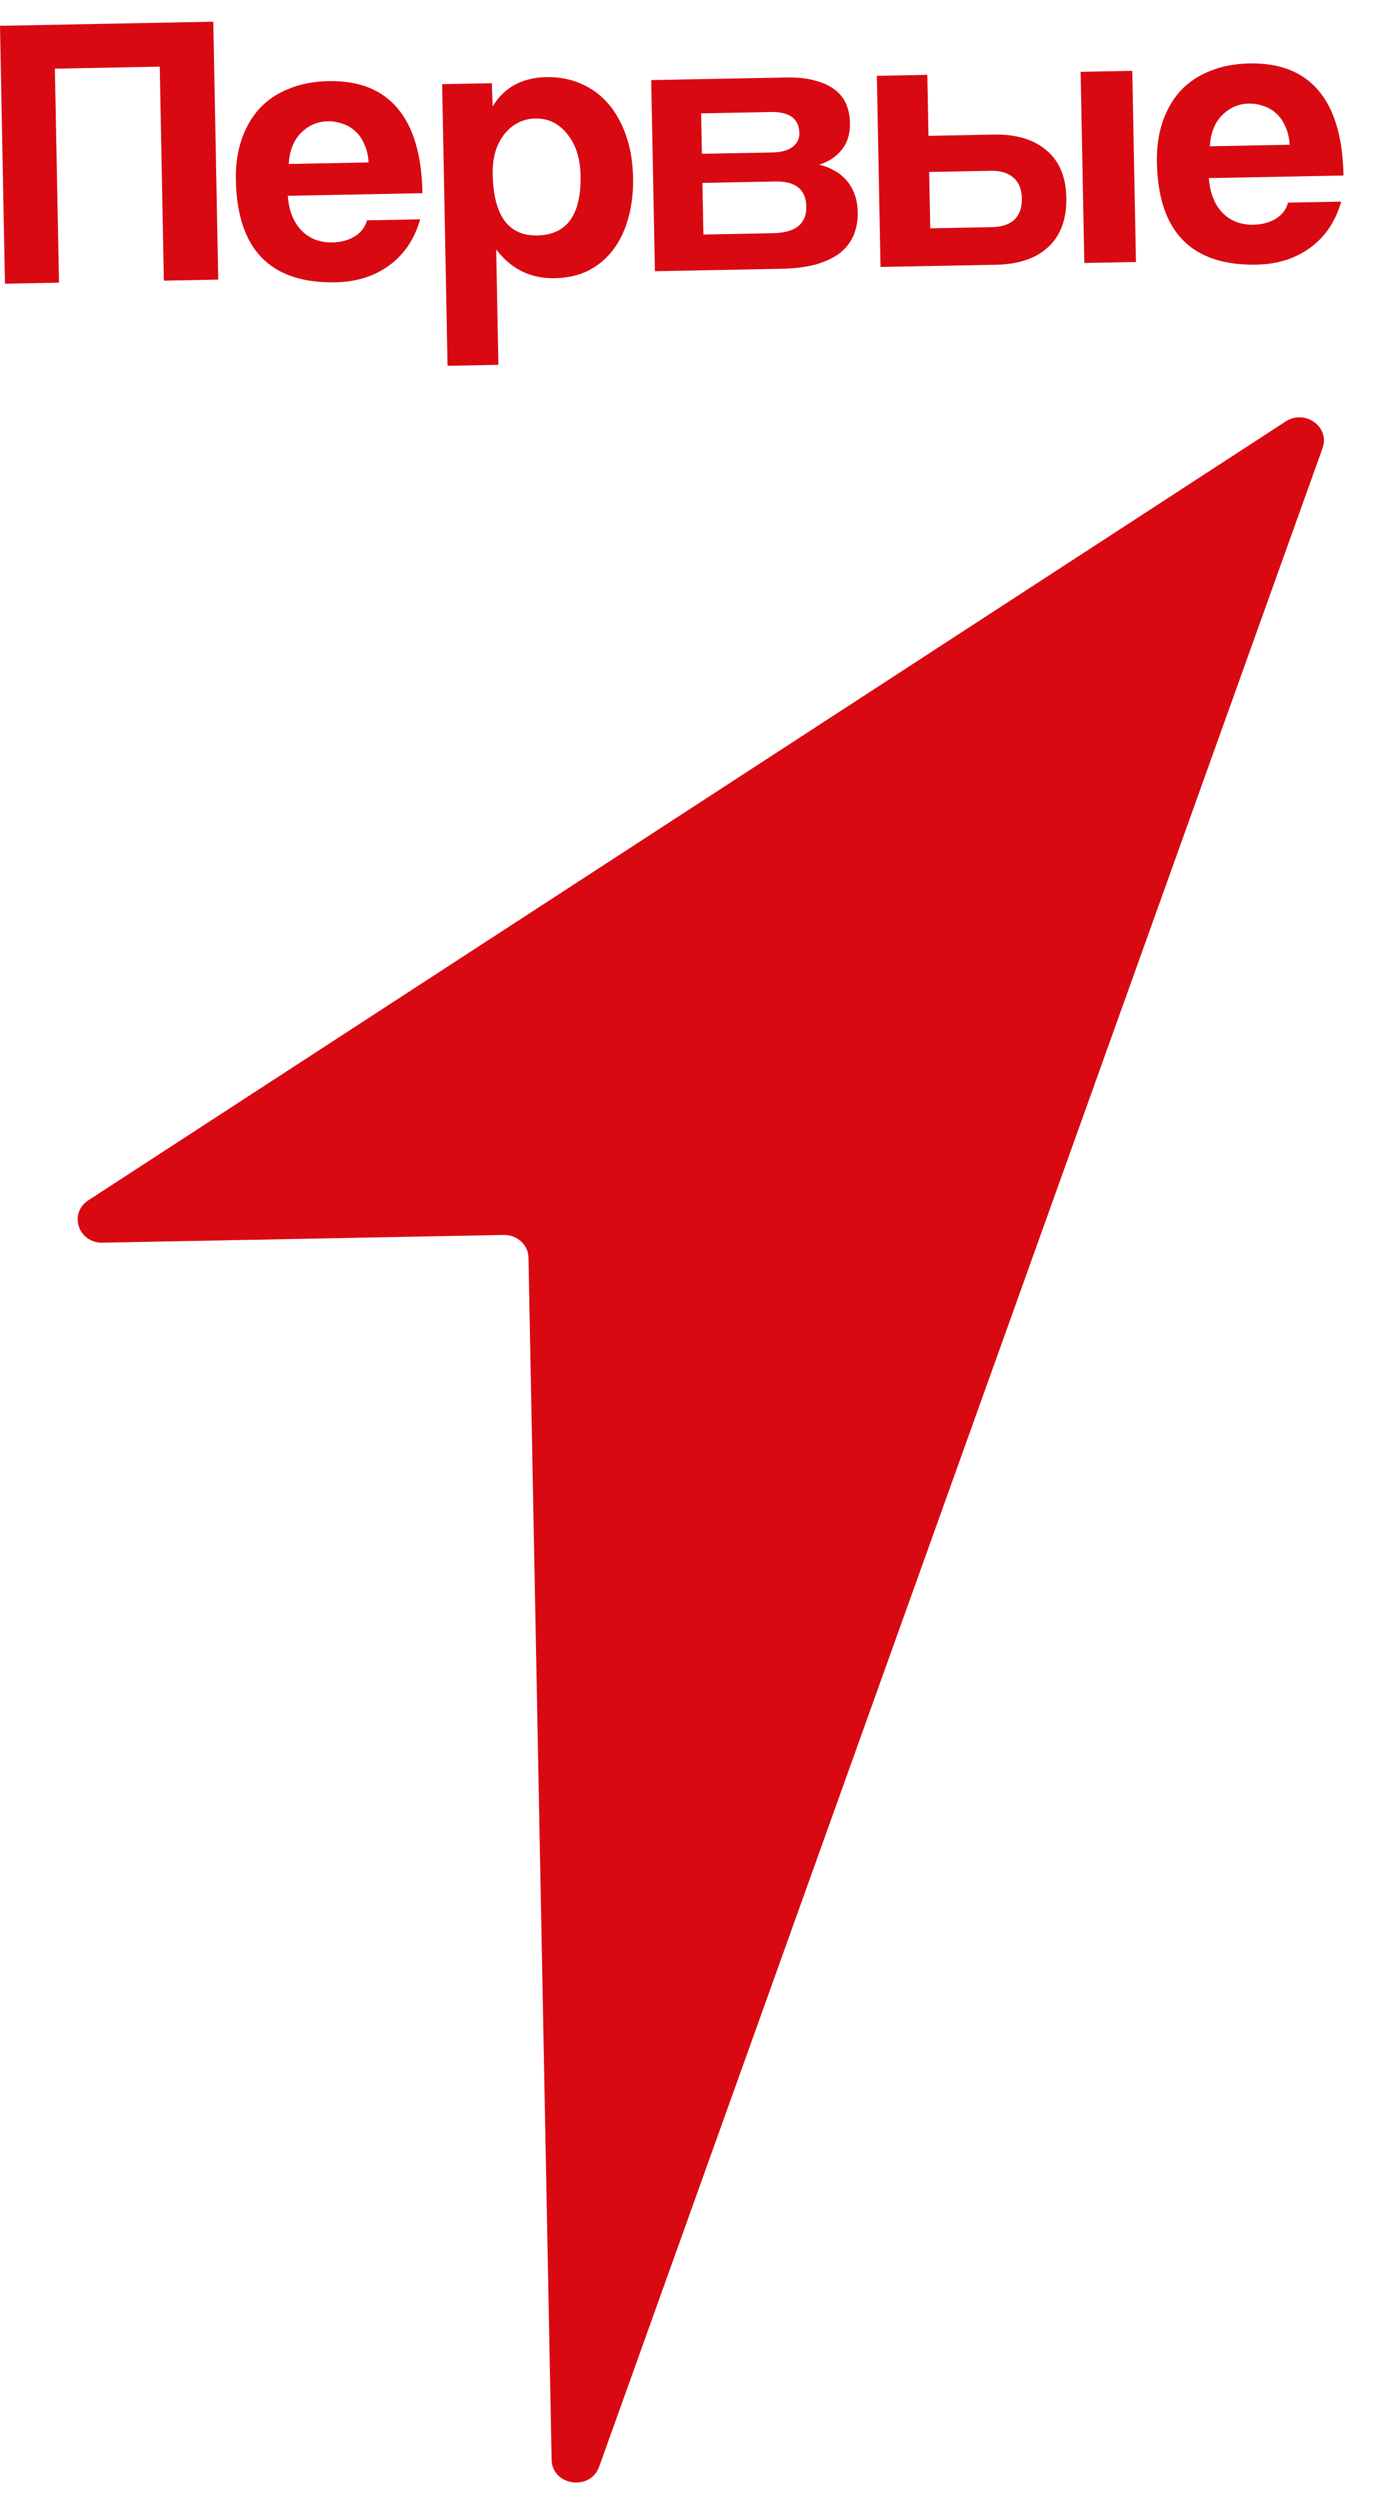 <?xml version="1.0" encoding="UTF-8"?> <svg xmlns="http://www.w3.org/2000/svg" width="68" height="122" viewBox="0 0 68 122" fill="none"><path d="M7.999 13.695L7.798 3.252L2.679 3.351L2.881 13.794L0.242 13.845L0 1.259L10.412 1.059L10.654 13.644L7.999 13.695Z" fill="#D90912"></path><path fill-rule="evenodd" clip-rule="evenodd" d="M17.994 7.929C17.974 7.588 17.904 7.292 17.783 7.04C17.675 6.776 17.527 6.565 17.343 6.405C17.16 6.232 16.949 6.109 16.715 6.037C16.48 5.952 16.241 5.914 15.994 5.919C15.489 5.929 15.054 6.122 14.686 6.493C14.332 6.854 14.134 7.356 14.094 8.001L17.994 7.926L17.994 7.929ZM14.049 9.559C14.101 10.265 14.32 10.823 14.703 11.233C15.099 11.643 15.605 11.841 16.227 11.829C16.64 11.821 17.002 11.725 17.306 11.542C17.624 11.346 17.828 11.083 17.913 10.752L20.512 10.702C20.234 11.668 19.732 12.416 19.004 12.948C18.276 13.479 17.404 13.757 16.381 13.777C13.201 13.838 11.579 12.175 11.514 8.787C11.5 8.067 11.59 7.413 11.787 6.829C11.984 6.244 12.271 5.74 12.652 5.313C13.043 4.888 13.523 4.562 14.087 4.338C14.651 4.1 15.301 3.974 16.039 3.959C17.512 3.931 18.634 4.371 19.4 5.278C20.181 6.187 20.588 7.57 20.623 9.427L14.049 9.554L14.049 9.559Z" fill="#D90912"></path><path fill-rule="evenodd" clip-rule="evenodd" d="M28.34 8.566C28.377 10.487 27.672 11.461 26.224 11.489C24.814 11.516 24.09 10.519 24.051 8.498C24.036 7.701 24.223 7.054 24.616 6.553C25.02 6.051 25.526 5.796 26.133 5.784C26.766 5.772 27.29 6.029 27.699 6.551C28.111 7.061 28.324 7.732 28.34 8.566ZM21.583 4.106L21.847 17.85L24.33 17.802L24.222 12.172C24.951 13.132 25.903 13.599 27.08 13.576C27.701 13.564 28.248 13.44 28.721 13.204C29.207 12.955 29.614 12.612 29.942 12.175C30.269 11.739 30.512 11.23 30.67 10.643C30.839 10.046 30.918 9.393 30.904 8.686C30.889 7.902 30.773 7.202 30.553 6.589C30.336 5.973 30.04 5.456 29.668 5.033C29.299 4.61 28.852 4.291 28.331 4.071C27.822 3.854 27.271 3.751 26.677 3.763C25.487 3.786 24.611 4.264 24.049 5.196L24.008 4.06L21.583 4.106Z" fill="#D90912"></path><path fill-rule="evenodd" clip-rule="evenodd" d="M37.718 7.439C38.132 7.431 38.455 7.343 38.684 7.175C38.914 6.993 39.027 6.783 39.021 6.5C39.008 5.793 38.543 5.448 37.625 5.466L34.226 5.532L34.264 7.505L37.718 7.439ZM37.736 11.379C38.834 11.358 39.376 10.925 39.359 10.078C39.343 9.244 38.839 8.837 37.843 8.856L34.289 8.925L34.337 11.444L37.736 11.379ZM31.969 13.235L31.789 3.908L38.386 3.781C38.955 3.77 39.433 3.824 39.824 3.943C40.215 4.049 40.534 4.201 40.782 4.4C41.033 4.598 41.209 4.835 41.32 5.11C41.428 5.385 41.486 5.674 41.492 5.978C41.503 6.534 41.362 6.986 41.071 7.332C40.795 7.667 40.43 7.901 39.98 8.037C40.215 8.082 40.441 8.168 40.665 8.29C40.887 8.399 41.084 8.548 41.257 8.733C41.441 8.919 41.587 9.148 41.697 9.426C41.805 9.691 41.864 10.004 41.871 10.37C41.878 10.761 41.813 11.124 41.678 11.456C41.543 11.789 41.329 12.075 41.034 12.321C40.742 12.554 40.351 12.746 39.863 12.893C39.388 13.029 38.812 13.103 38.141 13.116L31.969 13.235Z" fill="#D90912"></path><path fill-rule="evenodd" clip-rule="evenodd" d="M45.411 11.139L45.358 8.392L48.382 8.334C48.848 8.325 49.211 8.439 49.477 8.674C49.739 8.896 49.873 9.237 49.882 9.691C49.891 10.134 49.77 10.477 49.516 10.722C49.26 10.954 48.901 11.074 48.435 11.083L45.411 11.141L45.411 11.139ZM45.325 6.629L45.267 3.653L42.804 3.701L42.983 13.028L48.626 12.919C49.724 12.898 50.574 12.61 51.171 12.055C51.779 11.486 52.074 10.686 52.054 9.649C52.035 8.625 51.709 7.853 51.08 7.334C50.462 6.802 49.602 6.547 48.504 6.568L45.325 6.629Z" fill="#D90912"></path><path d="M55.273 3.457L52.751 3.505L52.931 12.832L55.452 12.784L55.273 3.457Z" fill="#D90912"></path><path fill-rule="evenodd" clip-rule="evenodd" d="M62.954 7.065C62.937 6.725 62.864 6.428 62.746 6.177C62.635 5.913 62.489 5.702 62.306 5.542C62.122 5.368 61.912 5.246 61.677 5.174C61.443 5.088 61.203 5.051 60.959 5.055C60.454 5.065 60.017 5.258 59.649 5.63C59.295 5.99 59.097 6.493 59.059 7.138L62.954 7.063L62.954 7.065ZM59.011 8.696C59.064 9.402 59.28 9.96 59.663 10.37C60.059 10.779 60.568 10.978 61.187 10.966C61.603 10.958 61.962 10.861 62.269 10.679C62.587 10.482 62.79 10.22 62.875 9.888L65.472 9.838C65.194 10.805 64.689 11.553 63.964 12.085C63.236 12.616 62.362 12.894 61.341 12.914C58.161 12.975 56.539 11.312 56.474 7.924C56.46 7.203 56.55 6.55 56.747 5.965C56.944 5.381 57.231 4.876 57.609 4.45C58.003 4.025 58.482 3.699 59.047 3.474C59.611 3.236 60.261 3.11 60.999 3.096C62.472 3.068 63.591 3.508 64.36 4.415C65.138 5.323 65.548 6.707 65.584 8.564L59.011 8.691L59.011 8.696Z" fill="#D90912"></path><path d="M24.586 60.262L5.006 60.639C3.822 60.662 3.336 59.206 4.314 58.57L62.761 20.566C63.71 19.951 64.931 20.833 64.562 21.867L29.248 120.368C28.817 121.572 26.952 121.296 26.927 120.027L25.798 61.374C25.789 60.745 25.244 60.249 24.586 60.262Z" fill="#D90912"></path></svg> 